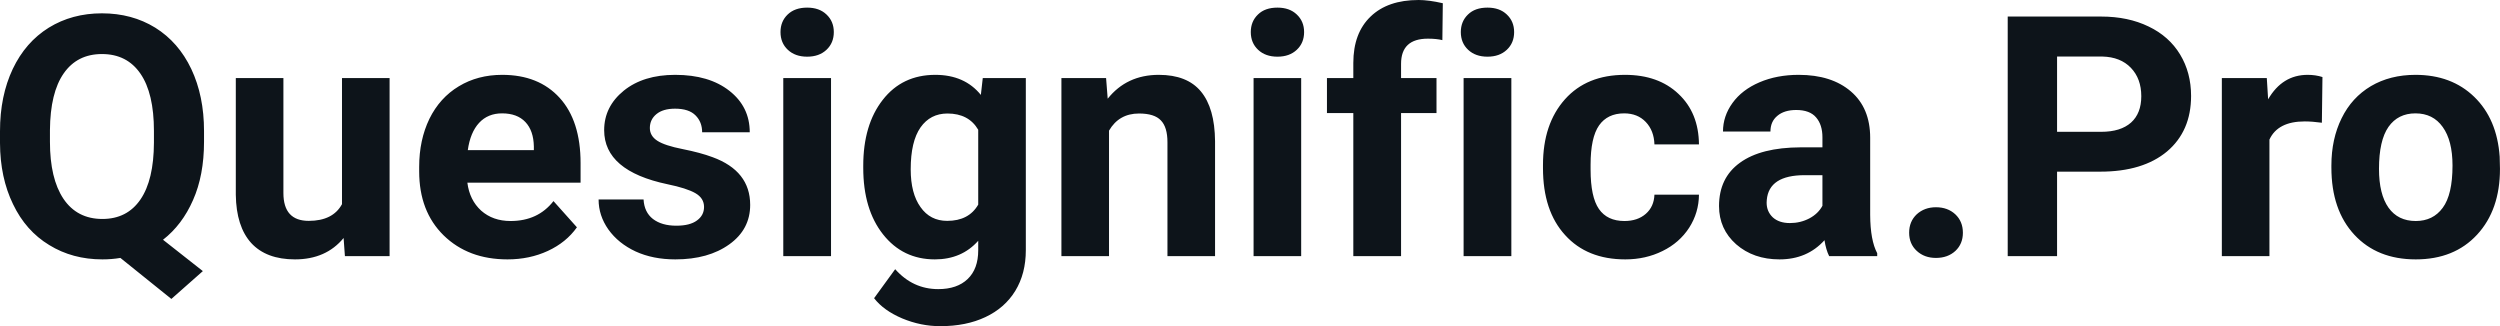 <svg fill="#0d141a" viewBox="0 0 170.692 22.27" height="100%" width="100%" xmlns="http://www.w3.org/2000/svg"><path preserveAspectRatio="none" d="M13.93 8.95L13.93 9.68Q13.93 11.97 13.18 13.66Q12.44 15.35 11.13 16.37L11.13 16.37L13.85 18.51L11.70 20.41L8.22 17.61Q7.63 17.71 6.99 17.71L6.99 17.71Q4.95 17.71 3.36 16.73Q1.76 15.76 0.89 13.94Q0.01 12.13 0 9.77L0 9.77L0 8.96Q0 6.55 0.87 4.71Q1.74 2.88 3.33 1.89Q4.92 0.91 6.96 0.91Q9.01 0.91 10.60 1.89Q12.19 2.88 13.06 4.71Q13.93 6.55 13.93 8.95L13.93 8.95ZM10.51 9.74L10.51 8.94Q10.51 6.37 9.59 5.03Q8.67 3.69 6.96 3.69L6.96 3.69Q5.27 3.69 4.35 5.01Q3.43 6.33 3.41 8.88L3.41 8.88L3.41 9.68Q3.41 12.19 4.33 13.57Q5.26 14.95 6.99 14.95L6.99 14.95Q8.68 14.95 9.59 13.62Q10.50 12.29 10.51 9.74L10.51 9.74ZM23.55 17.49L23.46 16.25Q22.26 17.71 20.14 17.71L20.14 17.71Q18.18 17.71 17.15 16.59Q16.13 15.46 16.10 13.30L16.10 13.30L16.10 5.33L19.35 5.33L19.35 13.18Q19.35 15.08 21.08 15.08L21.08 15.08Q22.73 15.08 23.35 13.94L23.35 13.94L23.35 5.33L26.60 5.33L26.60 17.49L23.55 17.49ZM34.65 17.71L34.65 17.71Q31.97 17.71 30.29 16.07Q28.62 14.43 28.62 11.70L28.62 11.70L28.62 11.39Q28.62 9.56 29.32 8.11Q30.03 6.67 31.33 5.89Q32.62 5.11 34.29 5.11L34.29 5.11Q36.78 5.11 38.21 6.68Q39.64 8.25 39.64 11.14L39.64 11.14L39.64 12.47L31.91 12.47Q32.06 13.66 32.85 14.38Q33.65 15.09 34.86 15.09L34.86 15.09Q36.73 15.09 37.79 13.73L37.79 13.73L39.39 15.52Q38.66 16.55 37.41 17.13Q36.16 17.71 34.65 17.71ZM34.28 7.74L34.28 7.74Q33.31 7.74 32.71 8.39Q32.11 9.04 31.94 10.25L31.94 10.25L36.45 10.25L36.45 10.00Q36.43 8.92 35.87 8.33Q35.31 7.74 34.28 7.74ZM48.07 14.13L48.07 14.13Q48.07 13.53 47.48 13.19Q46.89 12.85 45.58 12.58L45.58 12.58Q41.25 11.67 41.25 8.89L41.25 8.89Q41.25 7.28 42.59 6.19Q43.93 5.11 46.10 5.11L46.10 5.11Q48.41 5.11 49.80 6.20Q51.19 7.29 51.19 9.03L51.19 9.03L47.94 9.03Q47.94 8.33 47.49 7.88Q47.04 7.42 46.09 7.42L46.09 7.42Q45.27 7.42 44.82 7.79Q44.37 8.16 44.37 8.74L44.37 8.74Q44.37 9.28 44.88 9.61Q45.39 9.94 46.61 10.18Q47.82 10.42 48.65 10.73L48.65 10.73Q51.22 11.67 51.22 13.99L51.22 13.99Q51.22 15.66 49.80 16.68Q48.37 17.71 46.11 17.71L46.11 17.71Q44.58 17.71 43.40 17.17Q42.22 16.62 41.54 15.67Q40.87 14.72 40.87 13.62L40.87 13.62L43.94 13.62Q43.99 14.49 44.58 14.95Q45.18 15.41 46.18 15.41L46.18 15.41Q47.11 15.41 47.59 15.05Q48.07 14.70 48.07 14.13ZM56.74 5.33L56.74 17.49L53.48 17.49L53.48 5.33L56.74 5.33ZM53.29 2.19L53.29 2.19Q53.29 1.46 53.78 0.99Q54.27 0.52 55.11 0.52L55.11 0.52Q55.94 0.52 56.43 0.99Q56.93 1.46 56.93 2.19L56.93 2.19Q56.93 2.93 56.43 3.40Q55.93 3.87 55.11 3.87Q54.29 3.87 53.79 3.40Q53.29 2.93 53.29 2.19ZM58.94 11.46L58.94 11.32Q58.94 8.52 60.27 6.82Q61.60 5.11 63.86 5.11L63.86 5.11Q65.86 5.11 66.97 6.48L66.97 6.48L67.10 5.33L70.04 5.33L70.04 17.08Q70.04 18.68 69.32 19.86Q68.60 21.03 67.28 21.65Q65.97 22.27 64.20 22.27L64.20 22.27Q62.87 22.27 61.60 21.74Q60.33 21.20 59.68 20.36L59.68 20.36L61.12 18.38Q62.33 19.74 64.06 19.74L64.06 19.74Q65.35 19.74 66.07 19.05Q66.79 18.36 66.79 17.09L66.79 17.09L66.79 16.44Q65.66 17.71 63.83 17.71L63.83 17.71Q61.64 17.71 60.29 16.00Q58.94 14.29 58.94 11.46L58.94 11.46ZM62.18 11.56L62.18 11.56Q62.18 13.21 62.85 14.14Q63.51 15.08 64.67 15.08L64.67 15.08Q66.15 15.08 66.79 13.97L66.79 13.97L66.79 8.86Q66.14 7.75 64.69 7.75L64.69 7.75Q63.52 7.75 62.85 8.70Q62.18 9.66 62.18 11.56ZM72.47 5.33L75.52 5.33L75.63 6.74Q76.93 5.11 79.12 5.11L79.12 5.11Q81.05 5.11 81.99 6.24Q82.94 7.38 82.96 9.64L82.96 9.64L82.96 17.49L79.71 17.49L79.71 9.71Q79.71 8.68 79.26 8.22Q78.82 7.75 77.77 7.75L77.77 7.75Q76.40 7.75 75.72 8.92L75.72 8.92L75.72 17.49L72.47 17.49L72.47 5.33ZM88.84 5.33L88.84 17.49L85.59 17.49L85.59 5.33L88.84 5.33ZM85.40 2.19L85.40 2.19Q85.40 1.46 85.89 0.99Q86.37 0.52 87.22 0.52L87.22 0.52Q88.05 0.52 88.54 0.99Q89.04 1.46 89.04 2.19L89.04 2.19Q89.04 2.93 88.54 3.40Q88.04 3.87 87.22 3.87Q86.40 3.87 85.90 3.40Q85.40 2.93 85.40 2.19ZM95.66 17.49L92.40 17.49L92.40 7.72L90.60 7.72L90.60 5.33L92.40 5.33L92.40 4.30Q92.40 2.26 93.58 1.13Q94.75 0 96.86 0L96.86 0Q97.54 0 98.51 0.22L98.51 0.22L98.48 2.74Q98.08 2.64 97.49 2.64L97.49 2.64Q95.66 2.64 95.66 4.36L95.66 4.36L95.66 5.33L98.08 5.33L98.08 7.72L95.66 7.72L95.66 17.49ZM103.19 5.33L103.19 17.49L99.93 17.49L99.93 5.33L103.19 5.33ZM99.74 2.19L99.74 2.19Q99.74 1.46 100.23 0.99Q100.71 0.52 101.56 0.52L101.56 0.52Q102.39 0.52 102.88 0.99Q103.38 1.46 103.38 2.19L103.38 2.19Q103.38 2.93 102.88 3.40Q102.38 3.87 101.56 3.87Q100.74 3.87 100.24 3.40Q99.74 2.93 99.74 2.19ZM110.91 15.09L110.91 15.09Q111.81 15.09 112.37 14.60Q112.93 14.11 112.96 13.29L112.96 13.29L116.00 13.29Q115.99 14.52 115.33 15.55Q114.66 16.58 113.51 17.14Q112.36 17.71 110.97 17.71L110.97 17.71Q108.36 17.71 106.86 16.05Q105.35 14.40 105.35 11.48L105.35 11.48L105.35 11.26Q105.35 8.46 106.85 6.78Q108.34 5.11 110.95 5.11L110.95 5.11Q113.23 5.11 114.60 6.41Q115.98 7.70 116.00 9.86L116.00 9.86L112.96 9.86Q112.93 8.92 112.37 8.33Q111.81 7.74 110.89 7.74L110.89 7.74Q109.76 7.74 109.18 8.56Q108.60 9.39 108.60 11.24L108.60 11.24L108.60 11.58Q108.60 13.45 109.17 14.27Q109.74 15.09 110.91 15.09ZM128.17 17.49L124.89 17.49Q124.67 17.05 124.57 16.40L124.57 16.40Q123.39 17.71 121.50 17.71L121.50 17.71Q119.72 17.71 118.54 16.68Q117.37 15.64 117.37 14.07L117.37 14.07Q117.37 12.14 118.80 11.11Q120.23 10.07 122.94 10.06L122.94 10.06L124.43 10.06L124.43 9.37Q124.43 8.52 124.00 8.02Q123.57 7.51 122.64 7.51L122.64 7.51Q121.82 7.51 121.35 7.91Q120.88 8.30 120.88 8.98L120.88 8.98L117.64 8.98Q117.64 7.93 118.29 7.03Q118.94 6.13 120.13 5.62Q121.32 5.11 122.81 5.11L122.81 5.11Q125.05 5.11 126.37 6.24Q127.69 7.37 127.69 9.41L127.69 9.41L127.69 14.68Q127.70 16.41 128.17 17.29L128.17 17.29L128.17 17.49ZM122.21 15.23L122.21 15.23Q122.93 15.23 123.54 14.91Q124.14 14.59 124.43 14.05L124.43 14.05L124.43 11.96L123.22 11.96Q120.78 11.96 120.63 13.65L120.63 13.65L120.62 13.84Q120.62 14.44 121.04 14.84Q121.47 15.23 122.21 15.23ZM130.35 15.89L130.35 15.89Q130.35 15.12 130.87 14.63Q131.40 14.15 132.18 14.15L132.18 14.15Q132.98 14.15 133.50 14.63Q134.02 15.12 134.02 15.89L134.02 15.89Q134.02 16.65 133.51 17.13Q132.99 17.61 132.18 17.61L132.18 17.61Q131.39 17.61 130.87 17.13Q130.35 16.65 130.35 15.89ZM143.40 11.72L140.45 11.72L140.45 17.49L137.08 17.49L137.08 1.13L143.46 1.13Q145.30 1.13 146.70 1.81Q148.10 2.48 148.85 3.72Q149.60 4.96 149.60 6.55L149.60 6.55Q149.60 8.95 147.96 10.34Q146.31 11.72 143.40 11.72L143.40 11.72ZM140.45 3.86L140.45 9.00L143.46 9.00Q144.79 9.00 145.50 8.37Q146.20 7.74 146.20 6.57L146.20 6.57Q146.20 5.37 145.49 4.63Q144.78 3.89 143.54 3.86L143.54 3.86L140.45 3.86ZM158.57 5.26L158.53 8.38Q157.87 8.29 157.36 8.29L157.36 8.29Q155.52 8.29 154.95 9.53L154.95 9.53L154.95 17.49L151.70 17.49L151.70 5.33L154.77 5.33L154.86 6.78Q155.83 5.11 157.56 5.11L157.56 5.11Q158.10 5.11 158.57 5.26L158.57 5.26ZM159.18 11.44L159.18 11.30Q159.18 9.49 159.88 8.07Q160.57 6.66 161.88 5.88Q163.19 5.11 164.92 5.11L164.92 5.11Q167.38 5.11 168.93 6.61Q170.49 8.12 170.67 10.70L170.67 10.70L170.69 11.53Q170.69 14.33 169.13 16.02Q167.57 17.71 164.94 17.71Q162.31 17.71 160.75 16.03Q159.18 14.34 159.18 11.44L159.18 11.44ZM162.43 11.53L162.43 11.53Q162.43 13.26 163.08 14.18Q163.73 15.09 164.94 15.09L164.94 15.09Q166.12 15.09 166.78 14.19Q167.45 13.29 167.45 11.30L167.45 11.30Q167.45 9.60 166.78 8.67Q166.12 7.74 164.92 7.74L164.92 7.74Q163.73 7.74 163.08 8.66Q162.43 9.59 162.43 11.53Z"></path></svg>